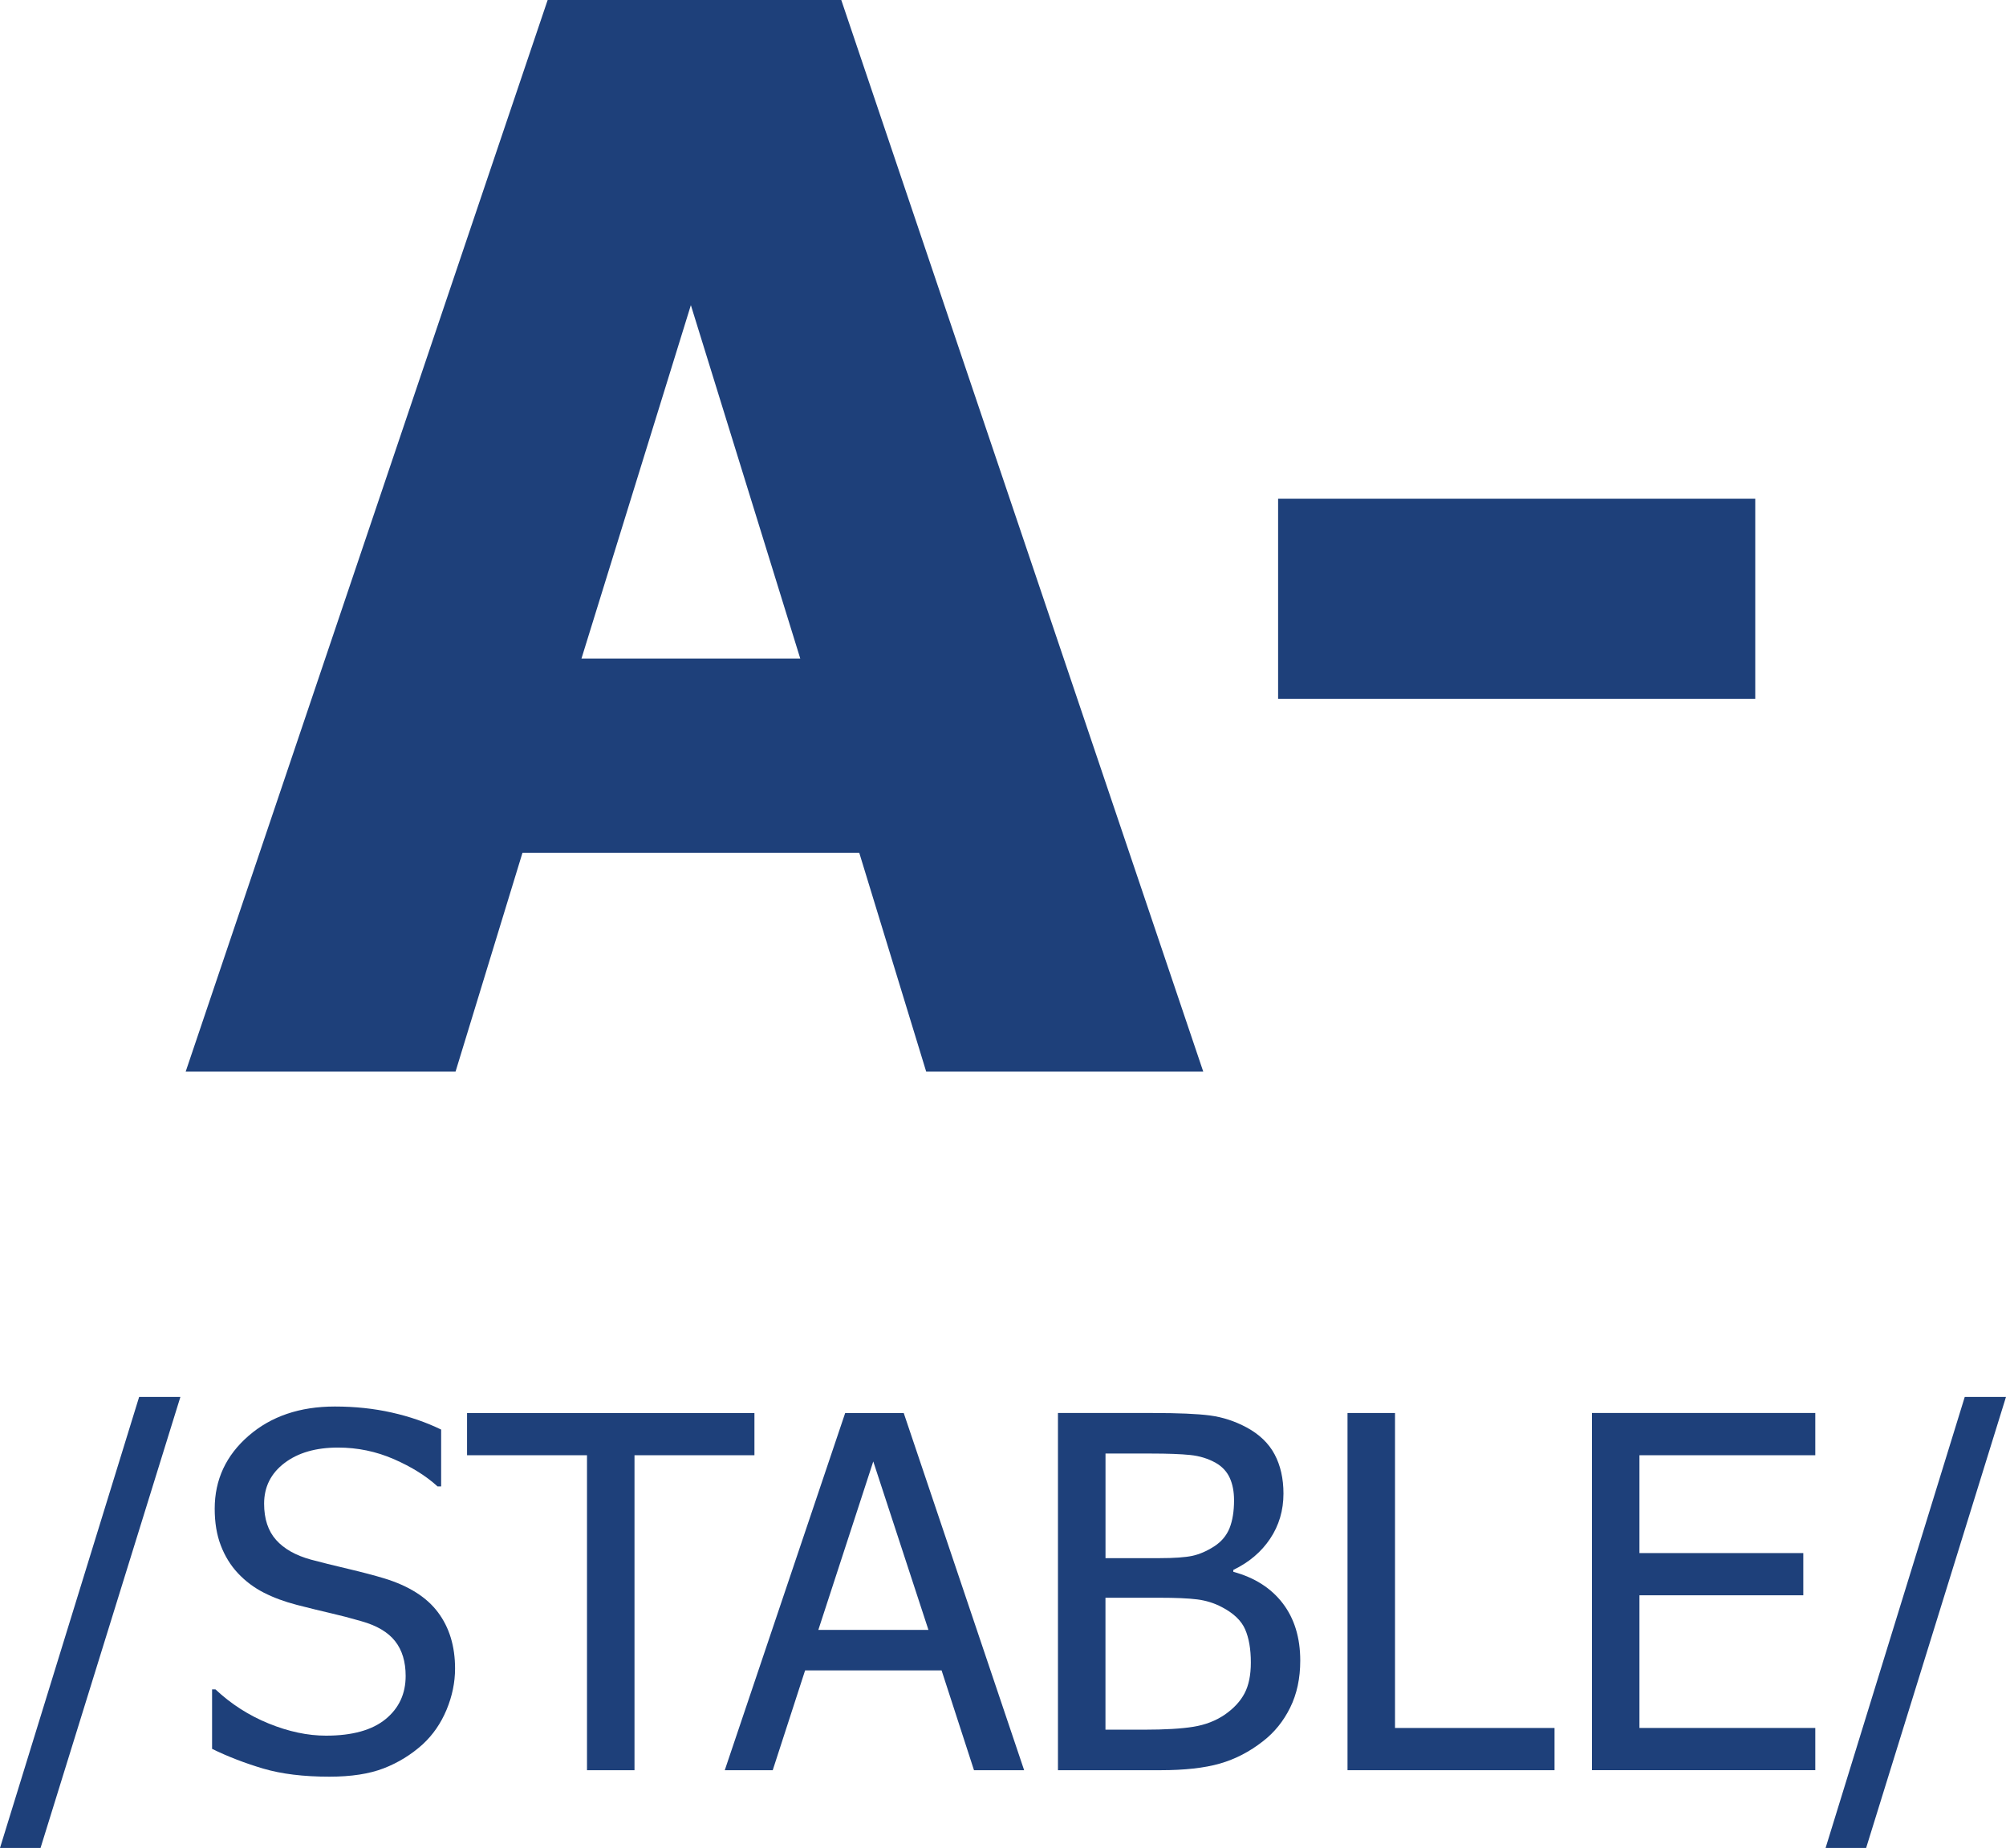 <?xml version="1.0" encoding="utf-8"?>
<!-- Generator: Adobe Illustrator 16.0.4, SVG Export Plug-In . SVG Version: 6.00 Build 0)  -->
<!DOCTYPE svg PUBLIC "-//W3C//DTD SVG 1.1//EN" "http://www.w3.org/Graphics/SVG/1.1/DTD/svg11.dtd">
<svg version="1.1" id="Layer_1" xmlns="http://www.w3.org/2000/svg" xmlns:xlink="http://www.w3.org/1999/xlink" x="0px" y="0px"
	 width="100px" height="92.117px" viewBox="0 0 100 92.117" enable-background="new 0 0 100 92.117" xml:space="preserve">
<g>
	<g>
		<path fill="#1E407A" d="M9.256,53.419L27.301,0h14.637l18.045,53.419H46.171l-3.336-10.907h-16.79l-3.336,10.907H9.256z
			 M39.893,32.826L34.44,15.211l-5.453,17.615H39.893z"/>
		<path fill="#1E407A" d="M87.5,34.834H63.714v-9.973H87.5V34.834z"/>
	</g>
	<g>
		<path fill="#1E407A" d="M8.993,69.634L2.021,92.117H0l6.936-22.482H8.993z"/>
		<path fill="#1E407A" d="M16.419,88.565c-1.292,0-2.39-0.136-3.294-0.402c-0.905-0.268-1.756-0.595-2.553-0.985v-2.966h0.167
			c0.781,0.733,1.666,1.3,2.655,1.702c0.988,0.403,1.941,0.606,2.858,0.606c1.308,0,2.296-0.275,2.966-0.821
			c0.669-0.546,1.004-1.264,1.004-2.156c0-0.71-0.175-1.288-0.526-1.734c-0.351-0.446-0.909-0.777-1.674-0.992
			c-0.55-0.16-1.053-0.291-1.507-0.395c-0.455-0.104-1.024-0.243-1.71-0.419c-0.614-0.159-1.164-0.362-1.65-0.609
			c-0.486-0.248-0.917-0.57-1.292-0.969c-0.367-0.391-0.652-0.854-0.855-1.384c-0.204-0.53-0.305-1.14-0.305-1.833
			c0-1.443,0.562-2.655,1.686-3.632s2.559-1.463,4.305-1.463c0.997,0,1.939,0.1,2.828,0.299c0.889,0.199,1.712,0.482,2.469,0.85
			v2.834h-0.179c-0.566-0.519-1.292-0.973-2.176-1.359s-1.814-0.578-2.786-0.578c-1.101,0-1.989,0.255-2.667,0.77
			c-0.678,0.514-1.017,1.191-1.017,2.028c0,0.758,0.199,1.359,0.598,1.807c0.398,0.446,0.977,0.772,1.734,0.98
			c0.502,0.135,1.116,0.287,1.842,0.458c0.725,0.172,1.327,0.331,1.806,0.475c1.228,0.374,2.125,0.94,2.69,1.698
			c0.566,0.757,0.849,1.689,0.849,2.798c0,0.693-0.142,1.379-0.424,2.057c-0.283,0.678-0.68,1.252-1.19,1.723
			c-0.574,0.518-1.222,0.916-1.943,1.195S17.503,88.565,16.419,88.565z"/>
		<path fill="#1E407A" d="M29.262,88.242V72.541h-5.979v-2.104h14.326v2.104H31.63v15.701H29.262z"/>
		<path fill="#1E407A" d="M36.13,88.242l6.003-17.806h2.918l6.003,17.806h-2.5l-1.615-4.975h-6.804l-1.614,4.975H36.13z
			 M46.283,81.247l-2.75-8.396l-2.738,8.396H46.283z"/>
		<path fill="#1E407A" d="M64.818,82.777c0,0.885-0.167,1.666-0.502,2.344s-0.785,1.235-1.352,1.674
			c-0.67,0.526-1.387,0.897-2.152,1.116c-0.766,0.22-1.754,0.331-2.966,0.331H52.74V70.436h4.724c1.268,0,2.219,0.04,2.853,0.123
			c0.634,0.084,1.241,0.283,1.823,0.594c0.638,0.344,1.104,0.79,1.399,1.344s0.442,1.208,0.442,1.957
			c0,0.837-0.222,1.587-0.664,2.248c-0.442,0.662-1.054,1.18-1.835,1.555v0.096c1.06,0.287,1.881,0.81,2.463,1.57
			C64.527,80.684,64.818,81.637,64.818,82.777z M61.518,74.789c0-0.431-0.071-0.806-0.215-1.12s-0.375-0.562-0.693-0.745
			c-0.383-0.216-0.81-0.347-1.28-0.395c-0.47-0.048-1.12-0.072-1.949-0.072h-2.271v5.214h2.69c0.741,0,1.287-0.04,1.639-0.115
			c0.351-0.076,0.713-0.231,1.088-0.471c0.358-0.231,0.614-0.534,0.766-0.908C61.442,75.801,61.518,75.338,61.518,74.789z
			 M62.355,82.873c0-0.67-0.096-1.224-0.287-1.658s-0.578-0.802-1.16-1.104c-0.375-0.199-0.783-0.326-1.226-0.383
			c-0.442-0.056-1.07-0.083-1.884-0.083h-2.69v6.577h1.925c1.037,0,1.854-0.048,2.452-0.144c0.598-0.096,1.124-0.299,1.578-0.61
			c0.446-0.311,0.773-0.666,0.98-1.061S62.355,83.502,62.355,82.873z"/>
		<path fill="#1E407A" d="M77.494,88.242h-10.32V70.436h2.368v15.701h7.952V88.242z"/>
		<path fill="#1E407A" d="M79.359,88.242V70.436h11.134v2.104h-8.766v4.879h8.168v2.104h-8.168v6.613h8.766v2.104H79.359z"/>
		<path fill="#1E407A" d="M100,69.634l-6.972,22.482h-2.021l6.937-22.482H100z"/>
	</g>
</g>
</svg>
